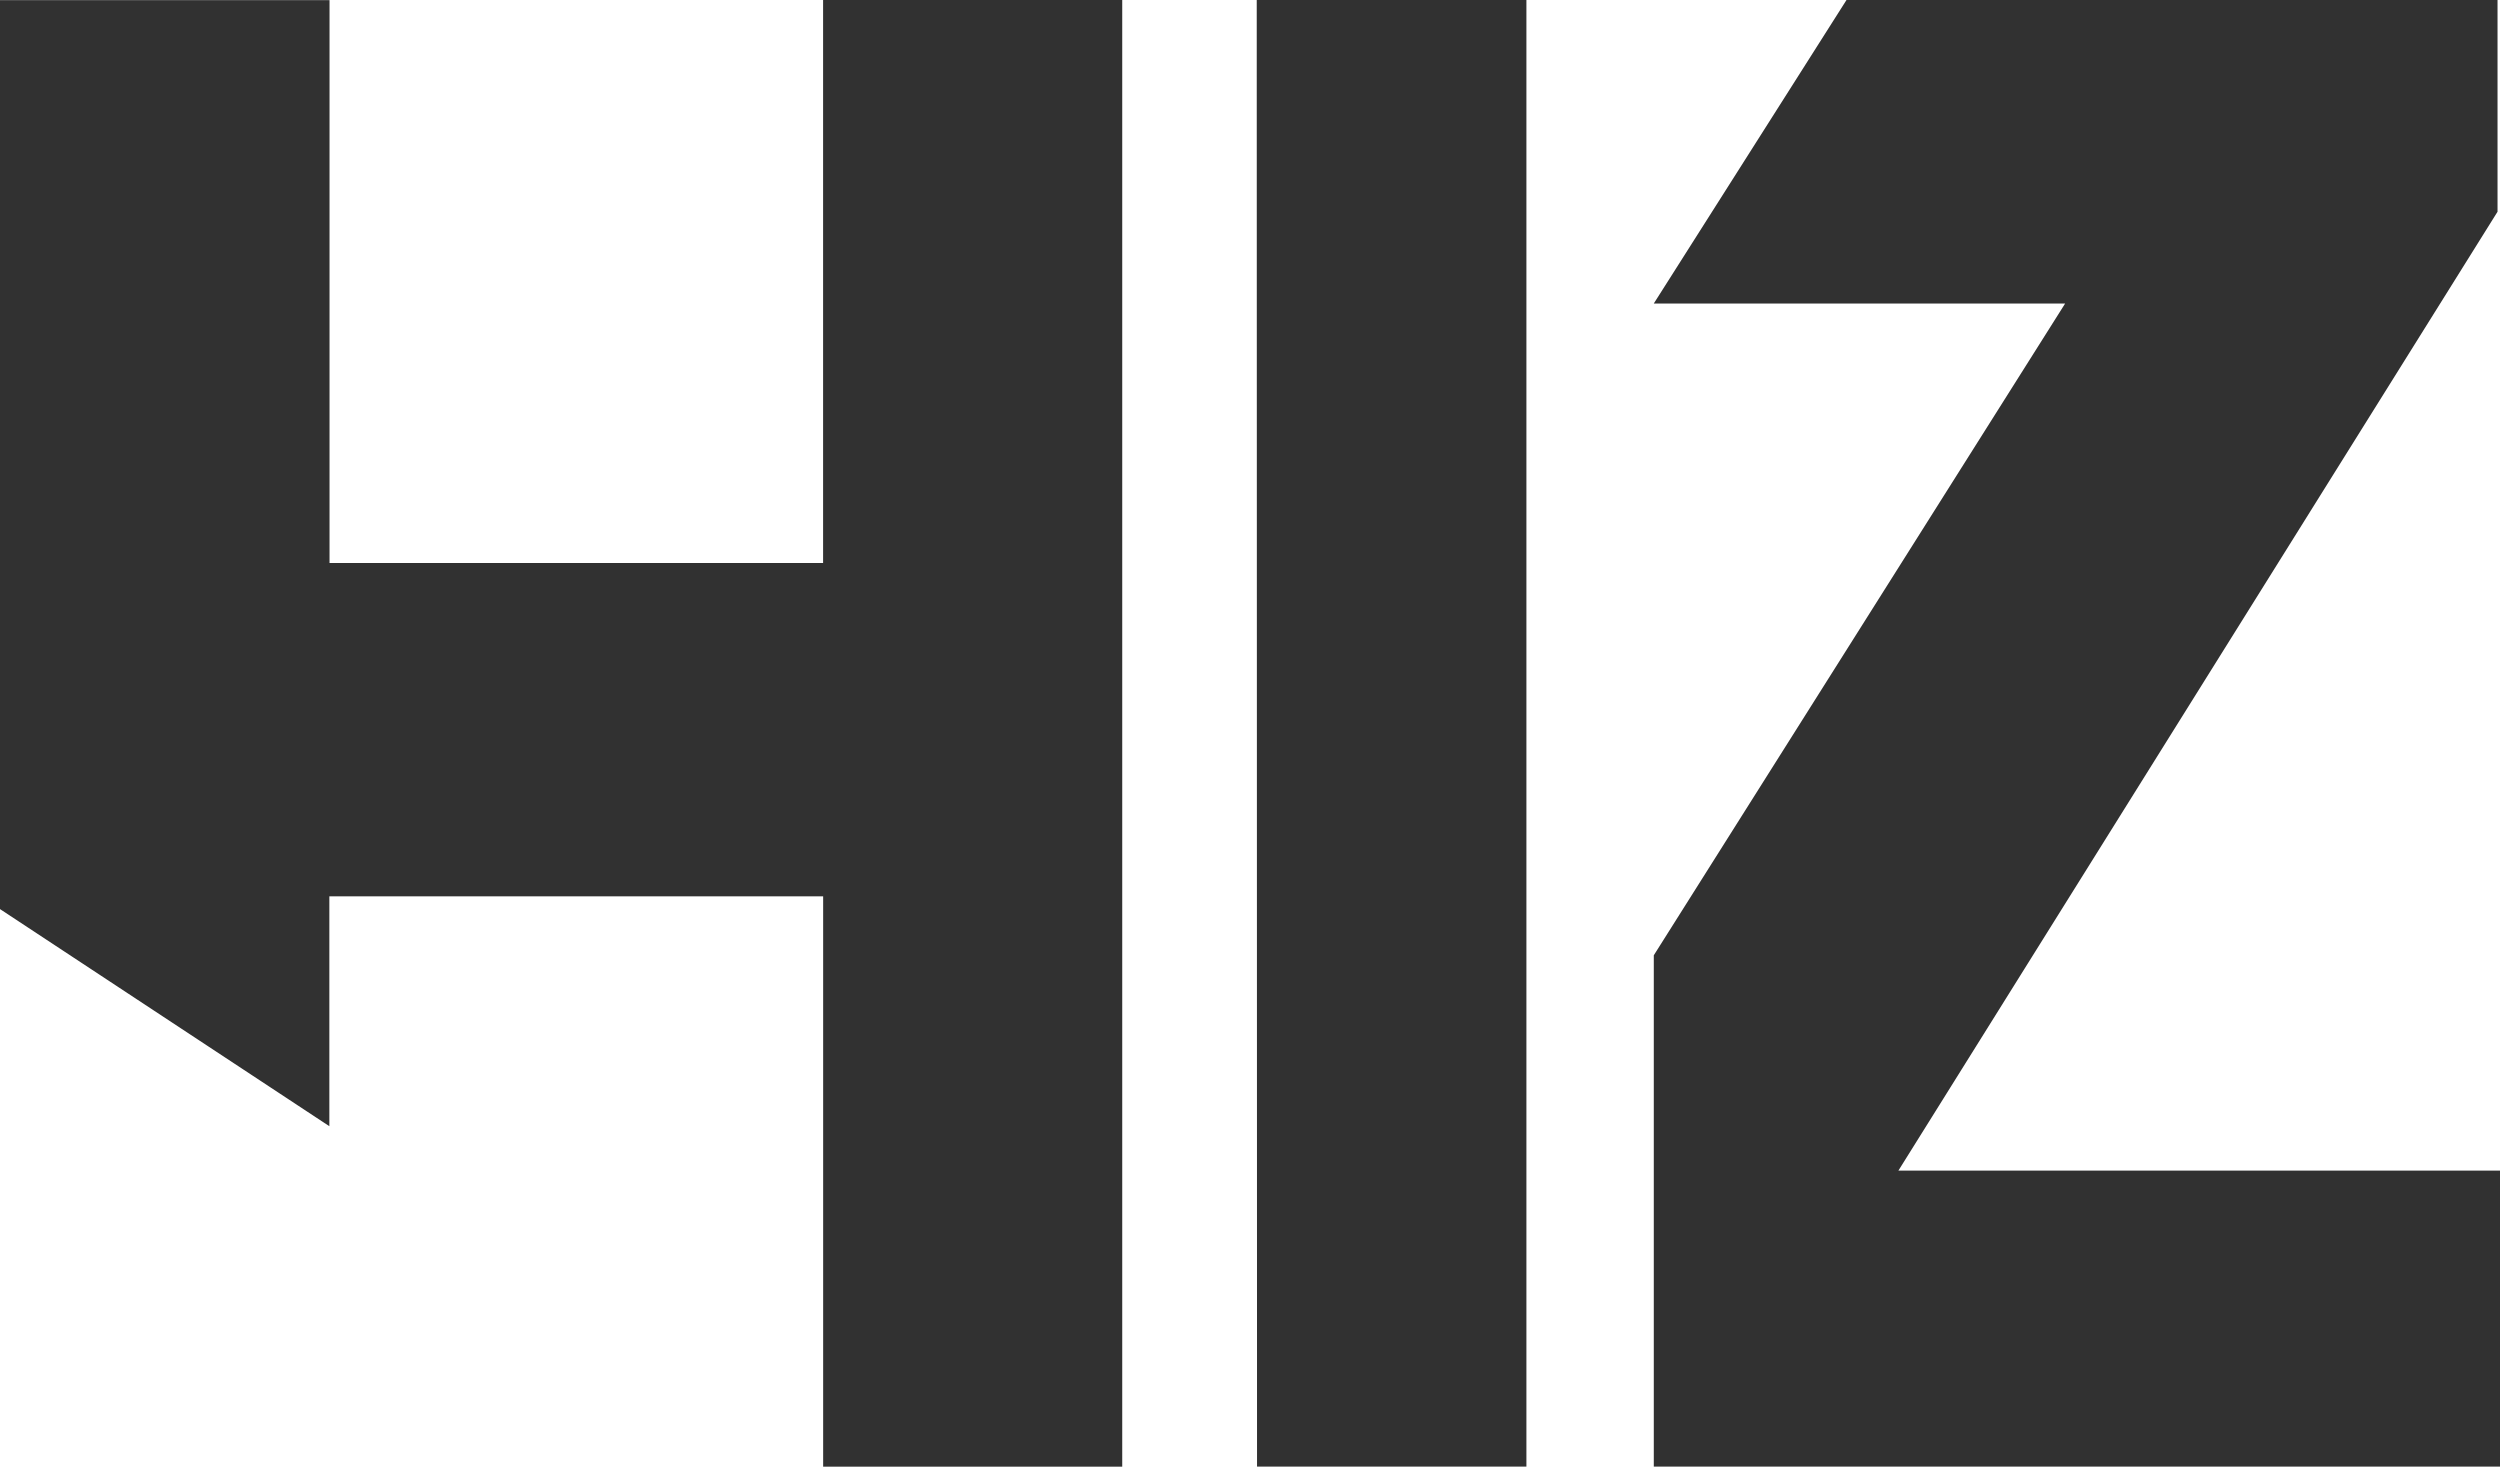 <svg xmlns="http://www.w3.org/2000/svg" width="85" height="50" viewBox="0 0 85 50" fill="none"><g clip-path="url(#clip0_38_2254)"><path d="M0 0.005H11.204V19.142H27.985V0H38.156V49.867H27.987V30.476H11.198V38.291L0 30.909V0.005Z" fill="#313131"></path><path d="M42.729 0H51.898V49.864H42.739L42.729 0Z" fill="#313131"></path><path d="M56.229 10.319H70.215L56.229 32.48V49.864H85V39.8H64.546L84.916 7.199V0H62.781L56.229 10.319Z" fill="#313131"></path></g><defs><clipPath id="clip0_38_2254"><rect width="85" height="49.867" fill="white"></rect></clipPath></defs></svg>